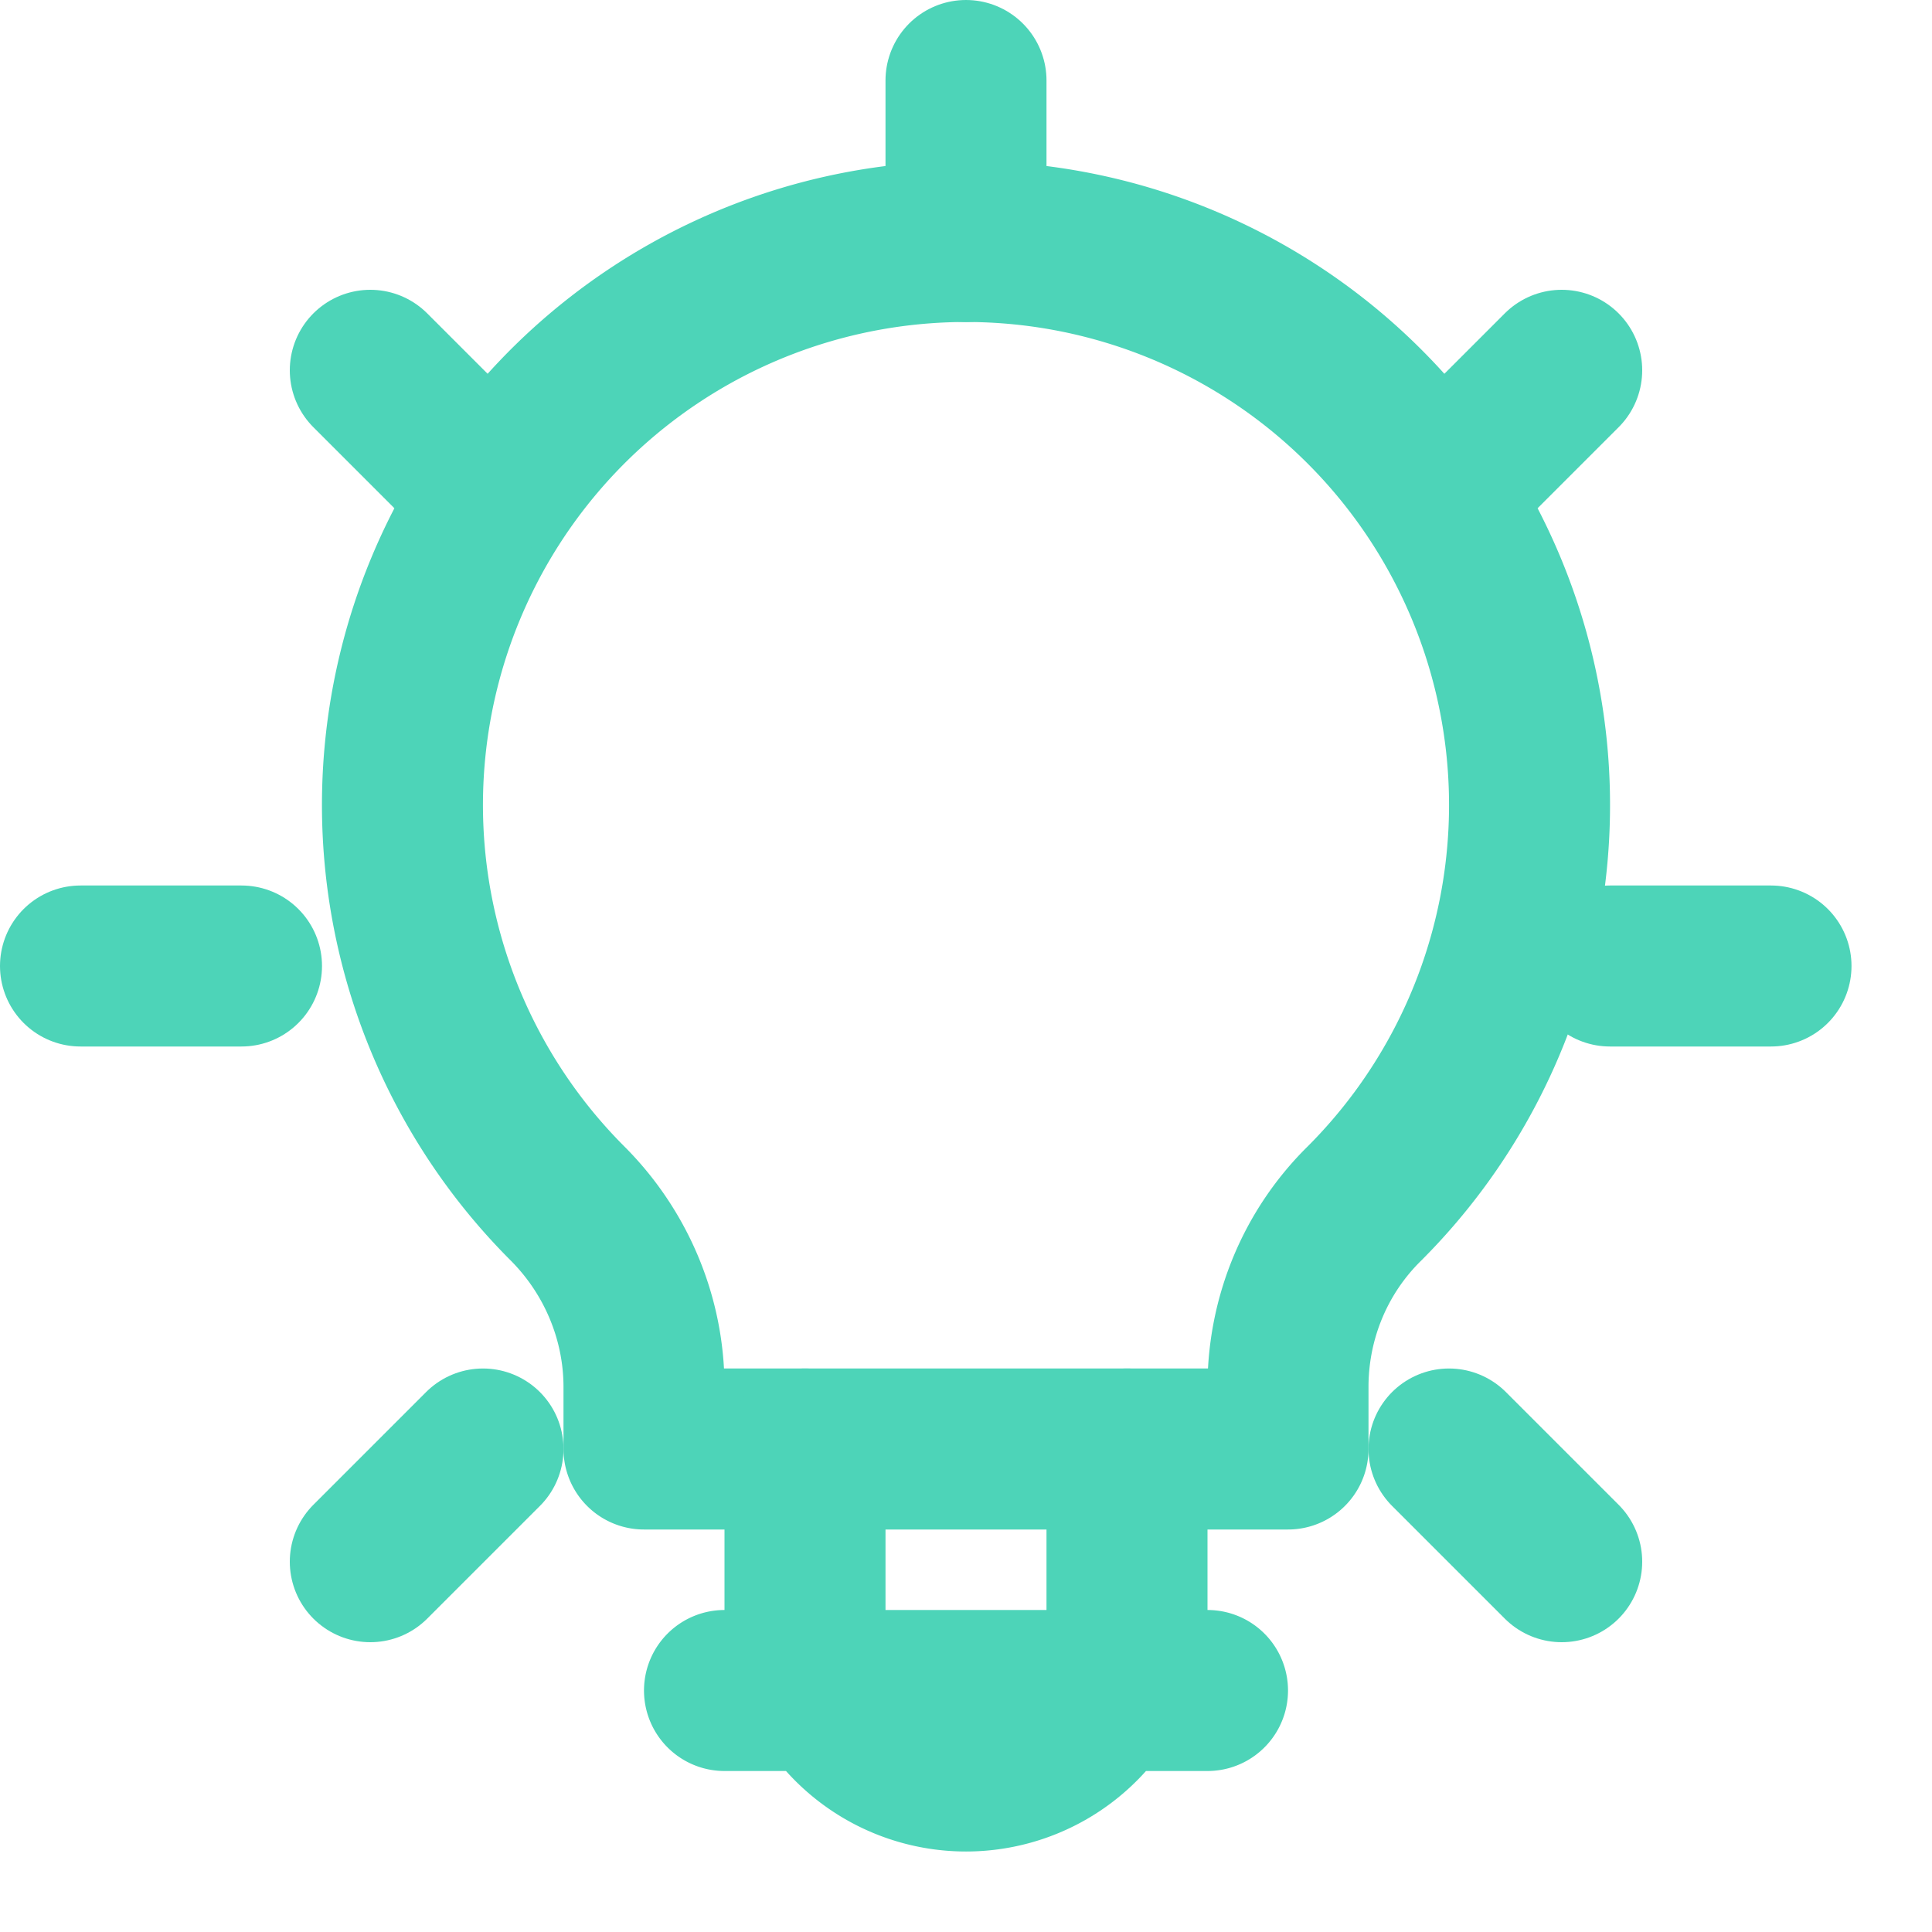 <svg xmlns="http://www.w3.org/2000/svg" width="60" height="60" viewBox="0 0 24 24" fill="none" stroke="#4dd4b8" stroke-width="2" stroke-linecap="round" stroke-linejoin="round" role="img" aria-label="Innovation">
  <path d="M12 3a7 7 0 0 0-4.95 11.95c.6.6.95 1.42.95 2.28V18h8v-.77c0-.86.34-1.68.95-2.28A7 7 0 0 0 12 3z"/>
  <path d="M10 18v2a2 2 0 0 0 2 2 2 2 0 0 0 2-2v-2M9 21h6"/>
  <path d="M12 1v2M4.6 4.6l1.4 1.4M1 12h2M4.6 19.4l1.4-1.4M20 12h2M18 6l1.4-1.4M18 18l1.4 1.4"/>
</svg>
